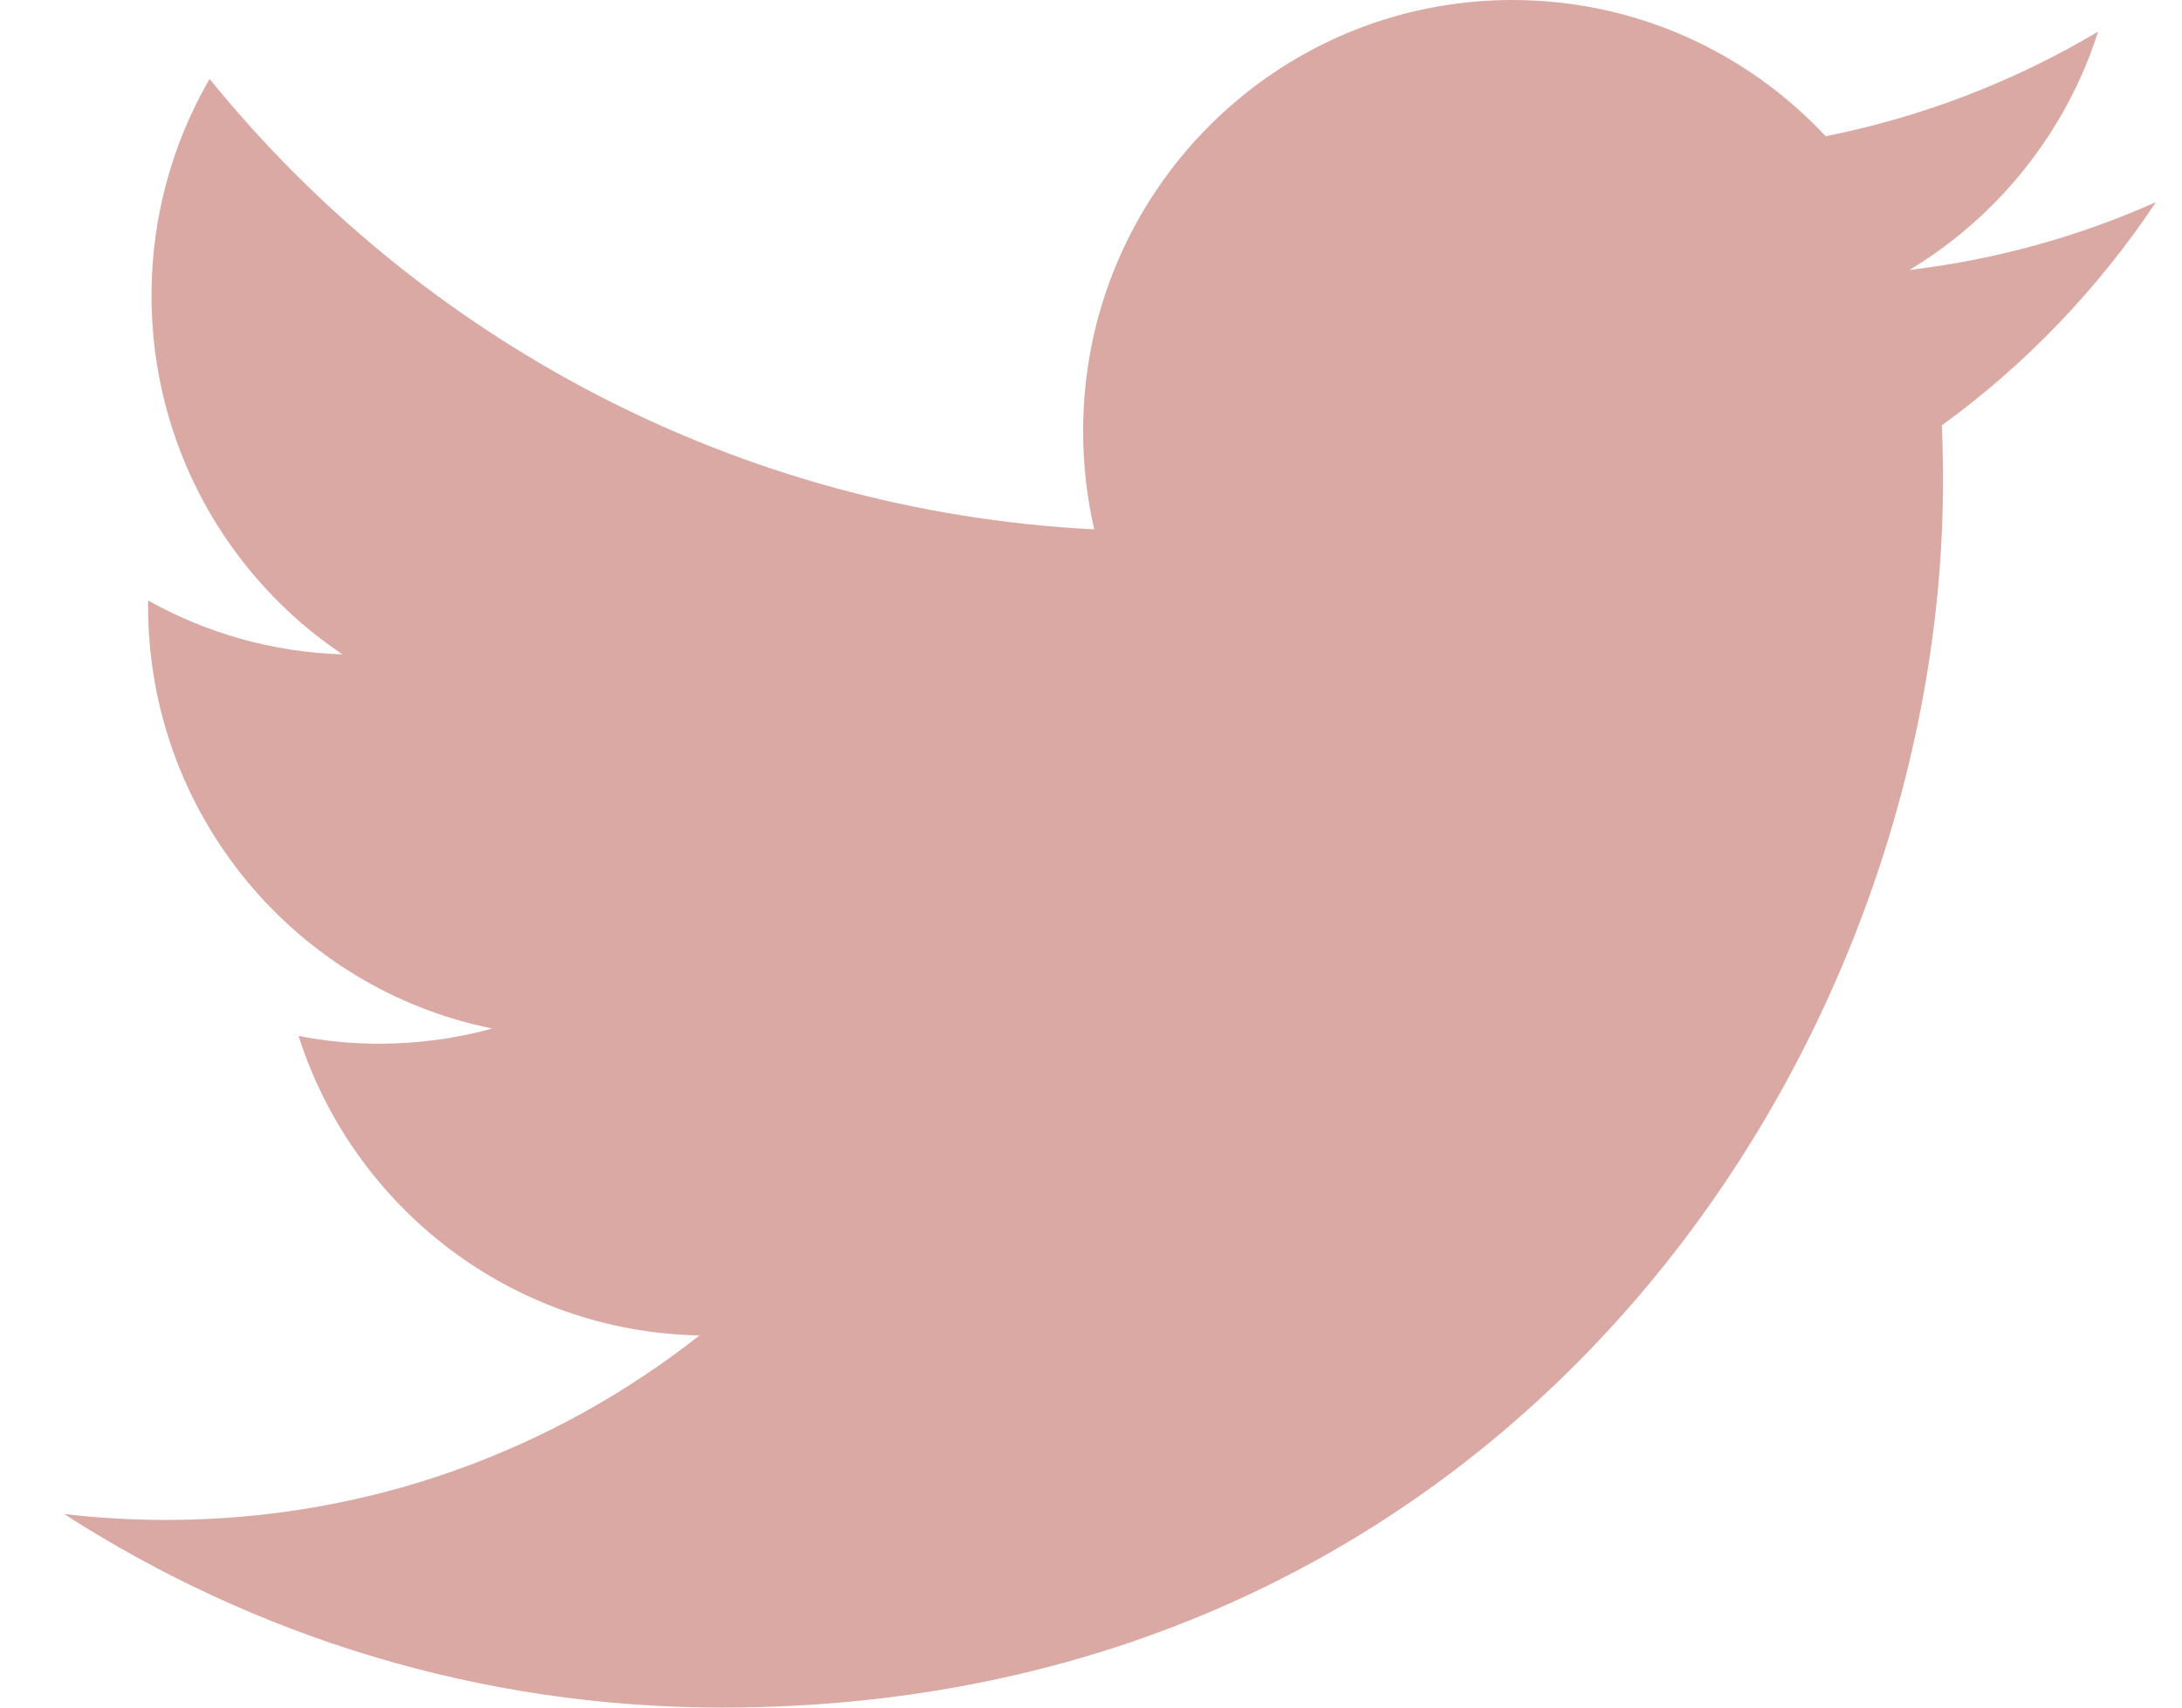 <svg width="23" height="18" viewBox="0 0 23 18" fill="none" xmlns="http://www.w3.org/2000/svg">
<path d="M7.61 18C15.931 18 20.481 11.075 20.481 5.071C20.481 4.874 20.477 4.678 20.468 4.484C21.352 3.842 22.119 3.042 22.725 2.131C21.914 2.493 21.042 2.736 20.127 2.846C21.061 2.283 21.778 1.393 22.116 0.333C21.242 0.853 20.274 1.231 19.244 1.436C18.418 0.552 17.243 0 15.941 0C13.443 0 11.417 2.035 11.417 4.543C11.417 4.9 11.457 5.247 11.534 5.58C7.775 5.389 4.44 3.581 2.209 0.832C1.821 1.503 1.597 2.283 1.597 3.116C1.597 4.692 2.396 6.084 3.61 6.898C2.868 6.875 2.171 6.671 1.561 6.33C1.561 6.349 1.561 6.368 1.561 6.388C1.561 8.589 3.12 10.426 5.19 10.842C4.81 10.946 4.41 11.002 3.997 11.002C3.706 11.002 3.422 10.974 3.147 10.92C3.723 12.726 5.393 14.04 7.373 14.077C5.825 15.296 3.874 16.022 1.754 16.022C1.39 16.022 1.029 16.001 0.675 15.959C2.677 17.248 5.055 18 7.61 18" fill="#DAA9A4"/>
</svg>
